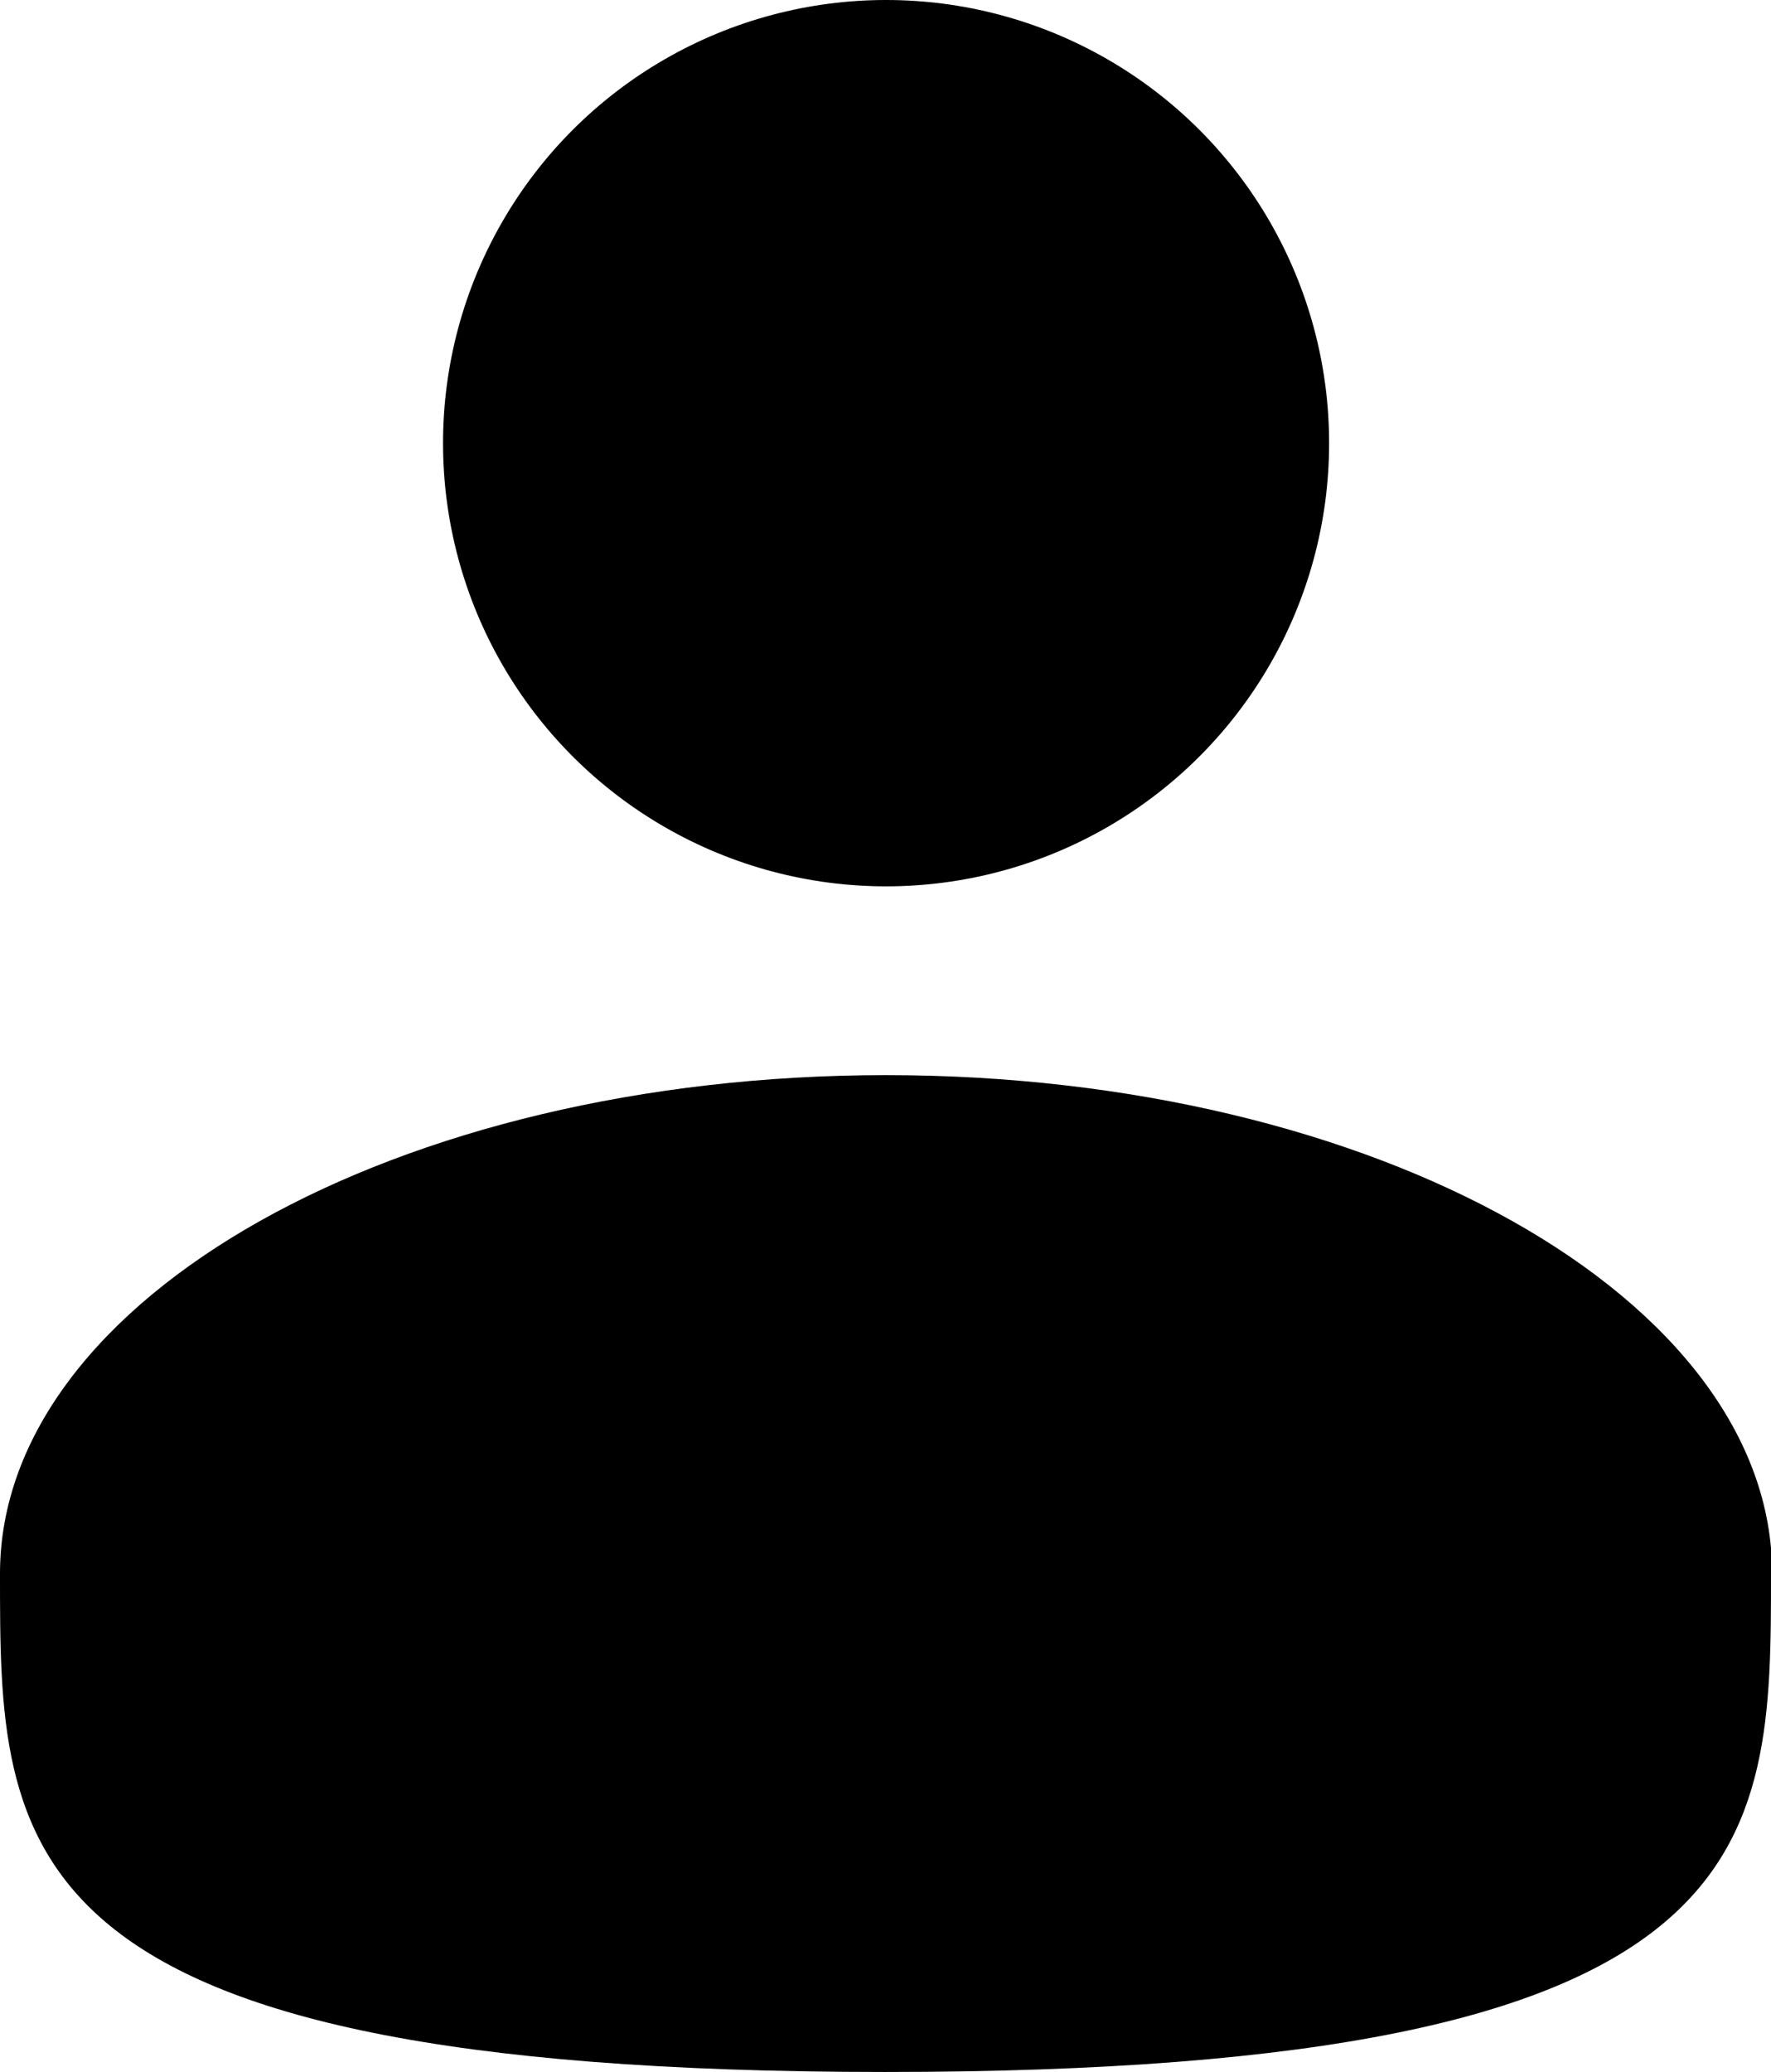 <?xml version="1.0" encoding="UTF-8"?><svg id="Vrstva_1" xmlns="http://www.w3.org/2000/svg" viewBox="0 0 15.39 18"><circle cx="7.7" cy="3.85" r="3.85"/><path d="M15.39,13.67c0,2.39,0,4.33-7.7,4.33S0,16.06,0,13.67s3.45-4.33,7.7-4.33,7.7,1.94,7.7,4.33Z"/></svg>
